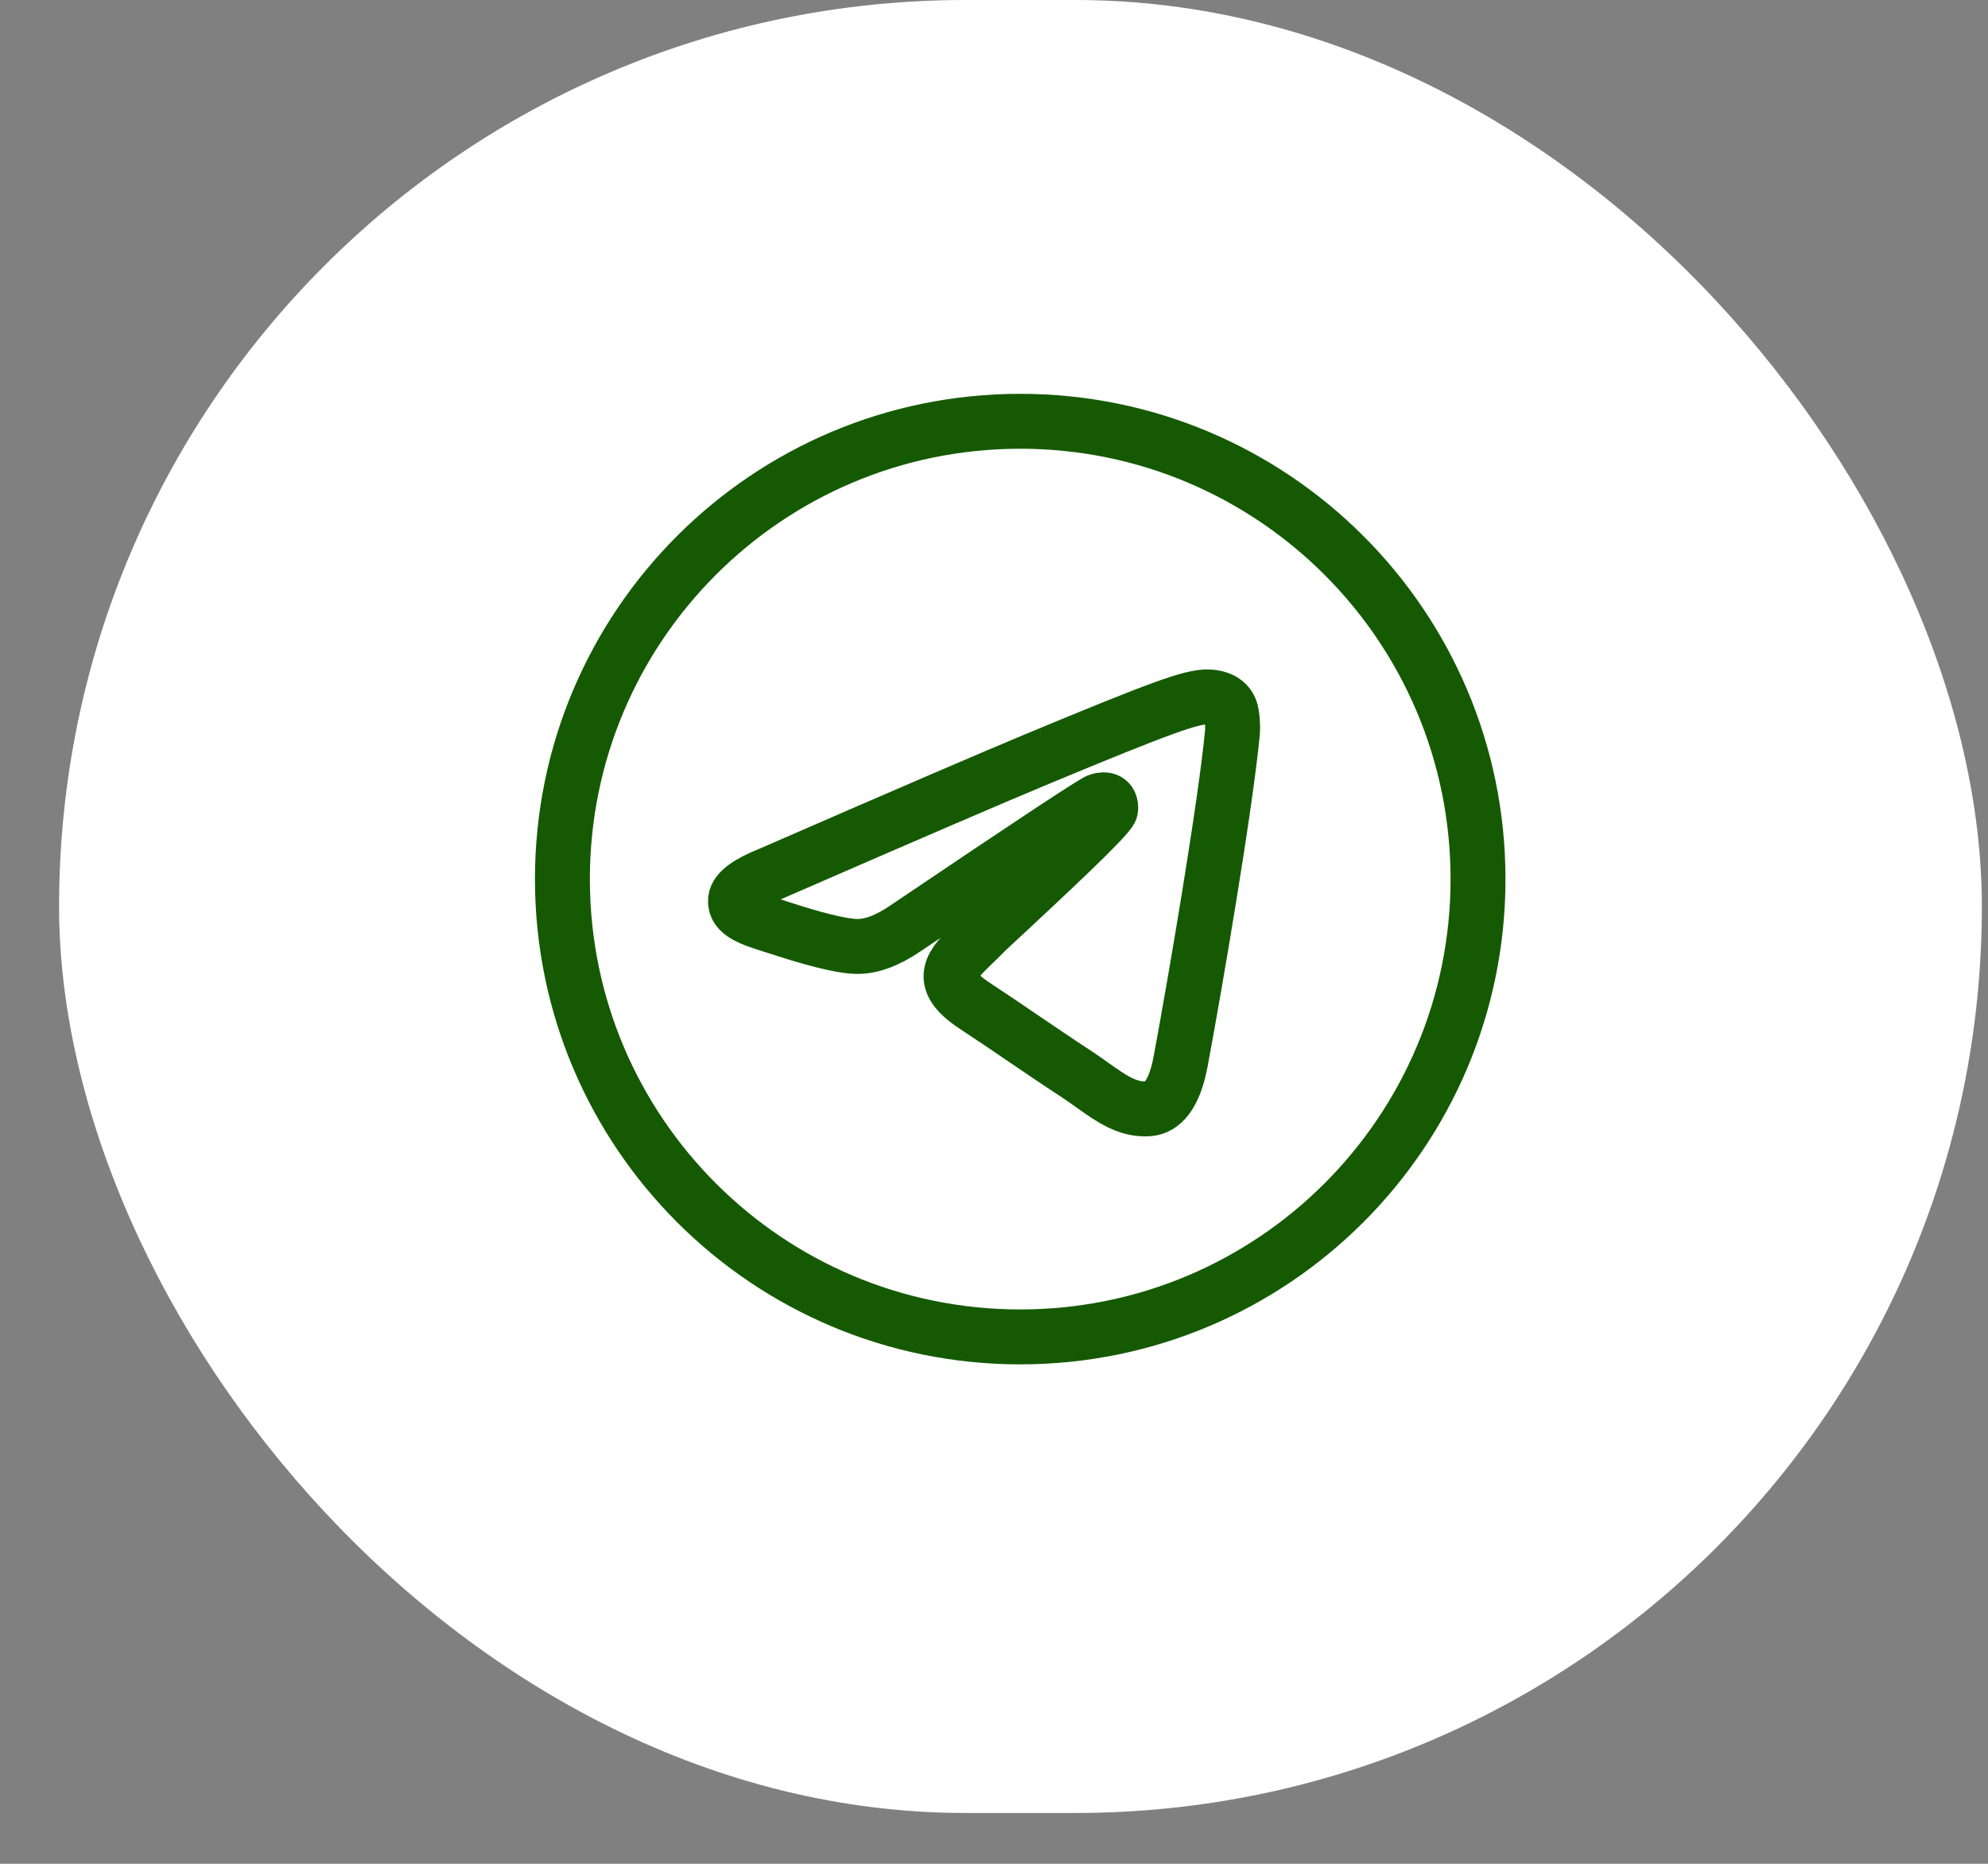 <?xml version="1.0" encoding="UTF-8"?> <svg xmlns="http://www.w3.org/2000/svg" width="32" height="30" viewBox="0 0 32 30" fill="none"><rect x="0" y="0" width="32" height="30" fill="#808080" stroke="none"/><rect x="0.951" width="30.95" height="29.182" rx="14.591" fill="white"></rect><path fill-rule="evenodd" clip-rule="evenodd" d="M23.791 14.15C23.791 18.22 20.492 21.519 16.422 21.519C12.352 21.519 9.053 18.22 9.053 14.15C9.053 10.08 12.352 6.781 16.422 6.781C20.492 6.781 23.791 10.08 23.791 14.15ZM16.686 12.221C15.969 12.519 14.537 13.136 12.388 14.072C12.04 14.211 11.857 14.347 11.84 14.479C11.812 14.704 12.093 14.792 12.475 14.912C12.527 14.928 12.581 14.945 12.636 14.963C13.013 15.086 13.519 15.229 13.782 15.234C14.021 15.24 14.287 15.141 14.581 14.939C16.588 13.584 17.625 12.899 17.69 12.885C17.735 12.874 17.799 12.861 17.842 12.899C17.885 12.938 17.881 13.01 17.876 13.03C17.849 13.148 16.746 14.173 16.176 14.704C15.998 14.869 15.872 14.986 15.846 15.013C15.788 15.073 15.729 15.13 15.673 15.184C15.323 15.521 15.061 15.774 15.687 16.187C15.988 16.385 16.229 16.549 16.469 16.713C16.732 16.891 16.993 17.07 17.332 17.291C17.418 17.348 17.5 17.407 17.581 17.464C17.886 17.682 18.16 17.877 18.499 17.846C18.696 17.828 18.899 17.643 19.003 17.09C19.247 15.785 19.727 12.958 19.838 11.792C19.847 11.69 19.835 11.56 19.825 11.502C19.816 11.445 19.795 11.363 19.72 11.303C19.632 11.231 19.496 11.216 19.435 11.217C19.158 11.222 18.732 11.37 16.686 12.221Z" stroke="#155A03" stroke-width="0.884" stroke-linejoin="round"></path></svg> 